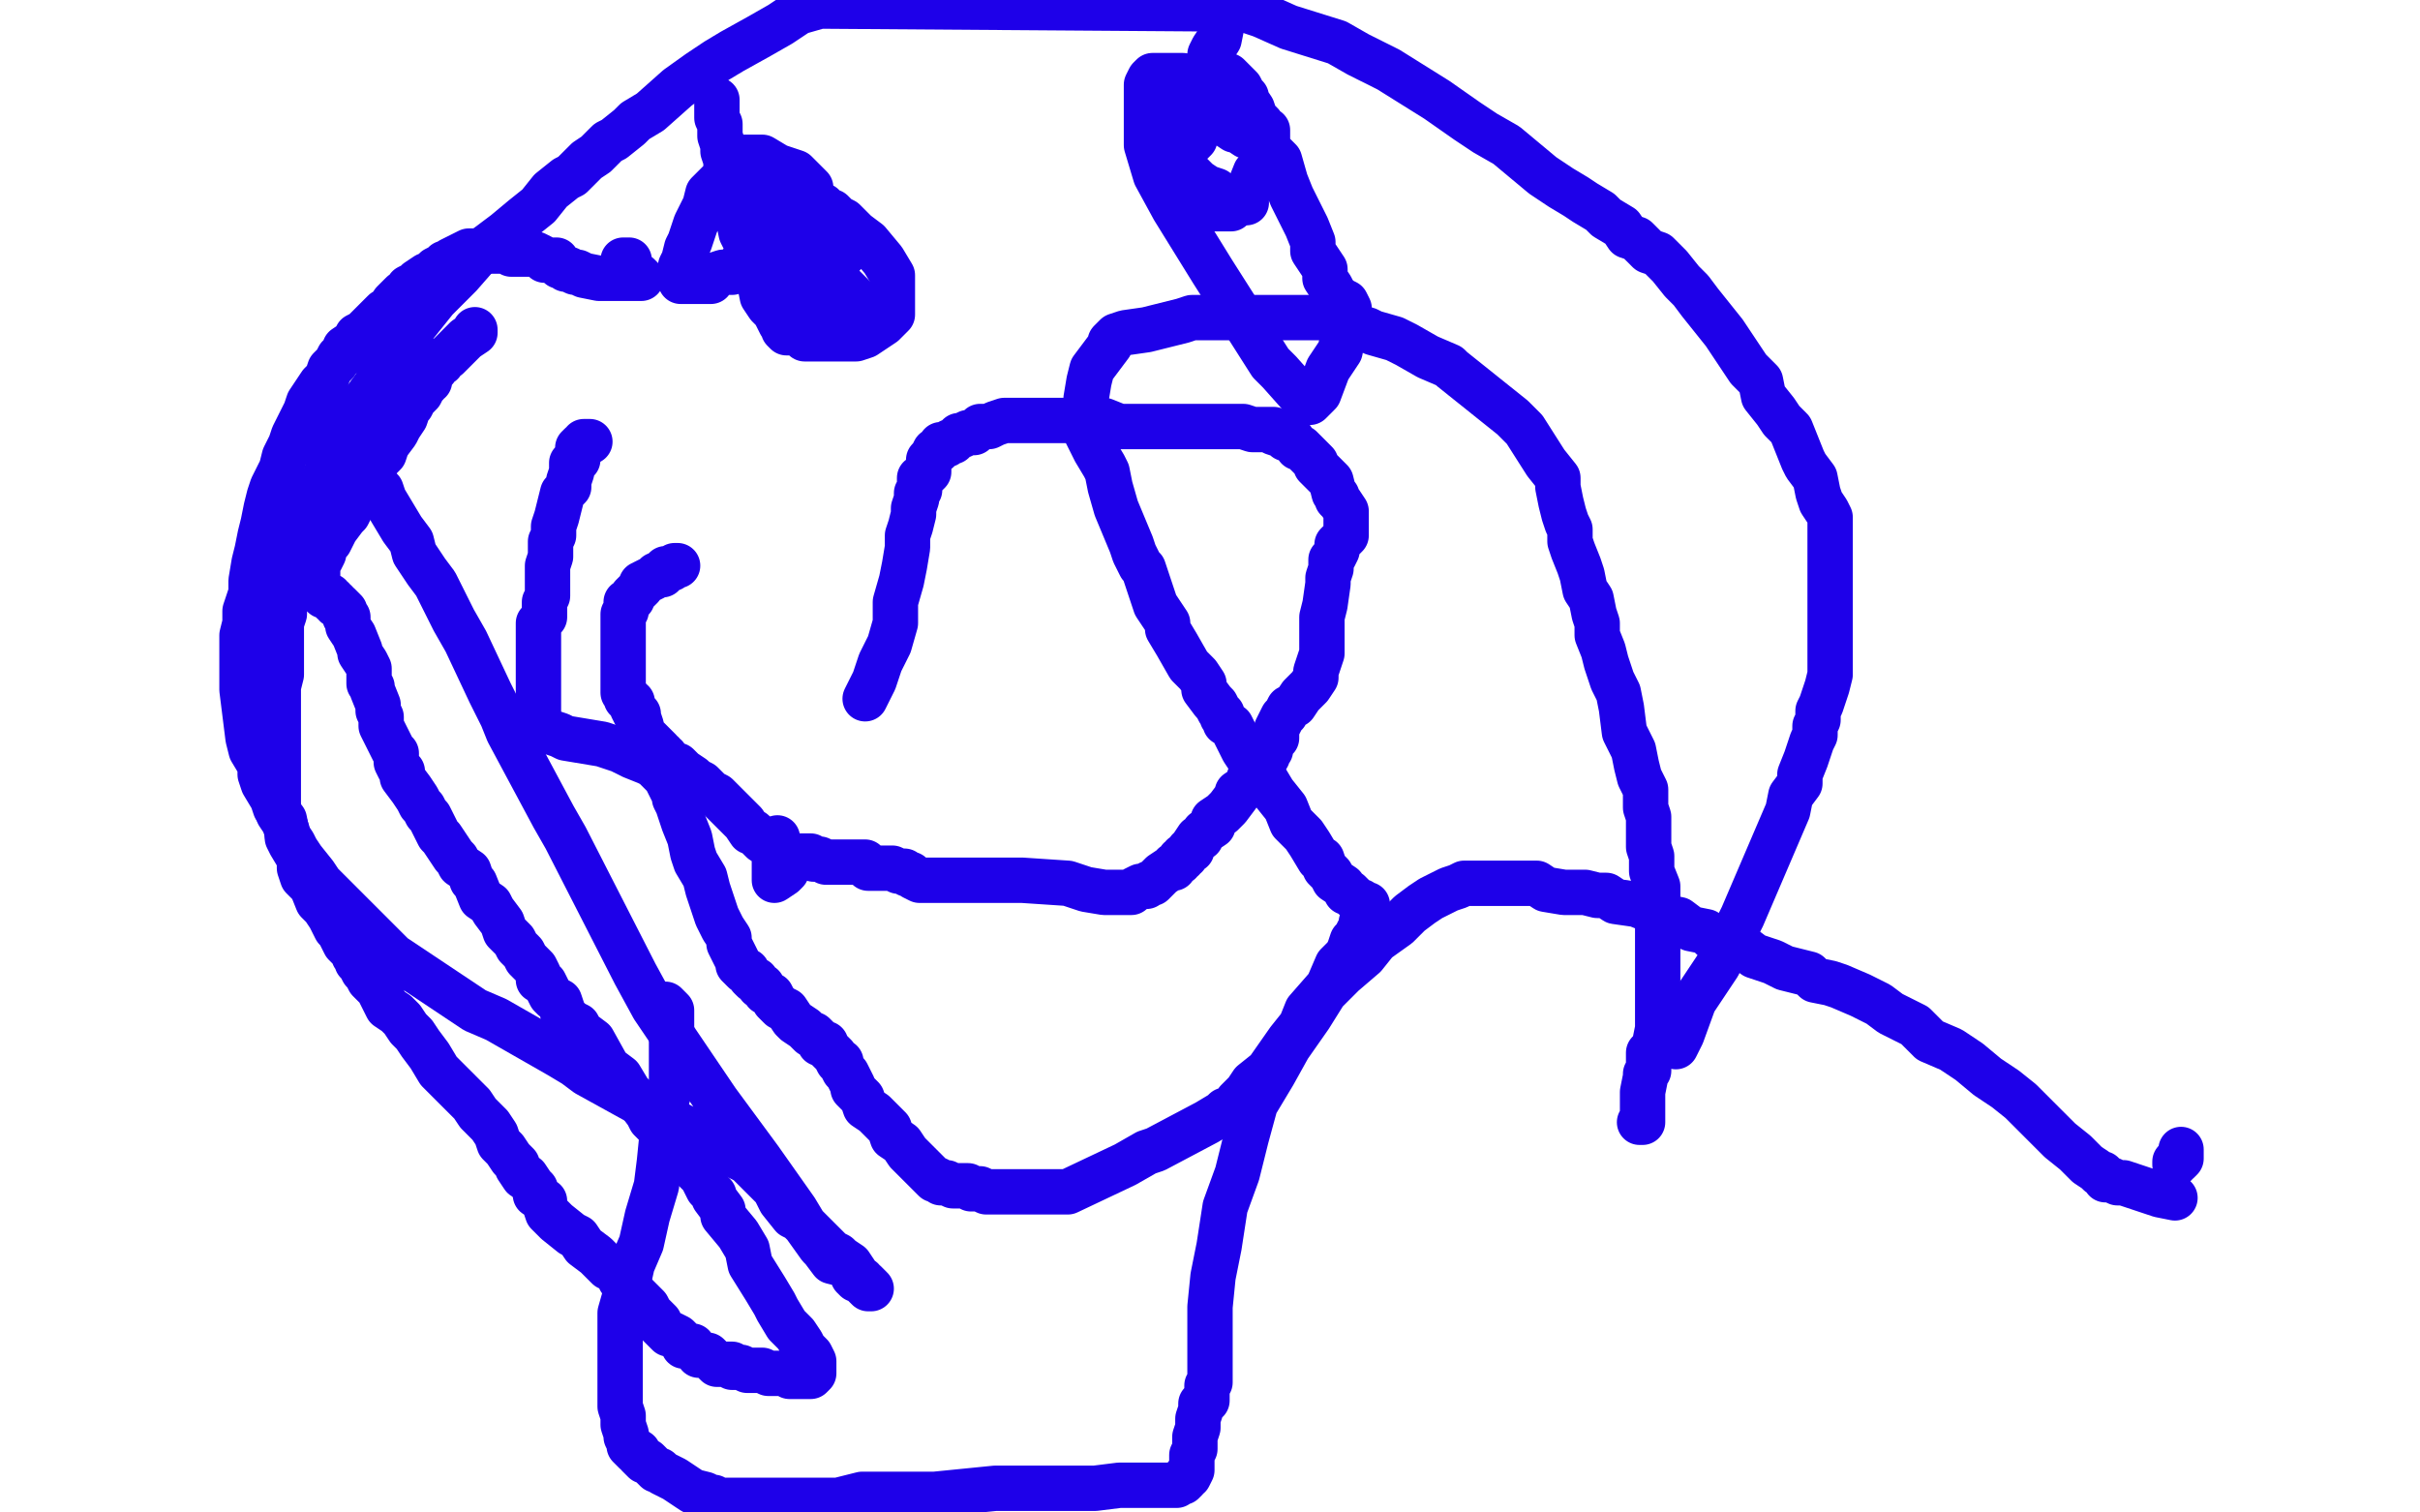 <?xml version="1.0" standalone="no"?>
<!DOCTYPE svg PUBLIC "-//W3C//DTD SVG 1.1//EN"
"http://www.w3.org/Graphics/SVG/1.1/DTD/svg11.dtd">

<svg width="800" height="500" version="1.1" xmlns="http://www.w3.org/2000/svg" xmlns:xlink="http://www.w3.org/1999/xlink" style="stroke-antialiasing: false"><desc>This SVG has been created on https://colorillo.com/</desc><rect x='0' y='0' width='800' height='500' style='fill: rgb(255,255,255); stroke-width:0' /><polyline points="195,146 194,146 194,146 193,146 193,146 193,147 193,147 192,147 192,147 191,148 191,148 191,149 191,149 191,150 191,150 191,152 191,152 189,153 189,153 189,156 189,156 188,159 188,159 188,161 188,161 186,163 186,163 184,171 183,174 183,177 182,179 182,181 182,183 182,184 181,187 181,188 181,190 181,191 181,192 181,193 181,195 181,197 180,199 180,204 178,206 178,209 178,216 178,217 178,221 178,223 178,226 178,231 178,234 178,235 178,238 178,239 179,240 182,242 185,243 187,244 193,245 199,246 205,248 209,250 214,252 216,253 218,255 220,257 221,259 223,263 223,264 224,266 225,269 226,272 228,277 229,282 230,285 233,290 234,294 236,300 237,303 239,307 241,310 241,312 243,316 244,318 244,319 245,320 246,321 247,321 248,323 249,324 250,324 251,326 252,326 253,328 255,329 256,331 258,333 260,334 262,337 263,338 266,340 267,341 268,342 269,342 270,343 271,344 271,345 273,345 273,346 274,347 275,348 276,349 277,351 278,351 278,352 279,354 280,355 281,357 282,359 282,360 284,362 285,363 286,366 289,368 290,369 294,373 295,376 298,378 300,381 302,383 309,390 310,390 311,391 313,391 315,392 318,392 320,392 321,393 324,393 326,394 328,394 330,394 332,394 336,394 339,394 345,394 349,394 353,394 372,385 379,381 382,380 399,371 404,368 405,367 408,366 409,364 411,362 412,361 414,358 419,354 426,344 430,339 432,334 439,326 442,319 445,316 446,314 447,311 448,310 449,308 450,307 450,306 450,305 452,304 452,302 452,301 452,299 451,299 450,298 449,298 448,297 446,295 445,295 444,293 441,291 440,289 438,287 437,284 436,284 433,279 431,276 427,272 425,267 421,262 418,257 417,256 415,254 411,248 409,244 408,242 407,240 405,239 405,238 404,237 404,236 403,235 402,233 401,232 398,228 398,226 396,223 393,220 389,213 386,208 386,206 384,203 382,200 379,191 378,188 377,187 375,183 374,180 369,168 367,161 366,156 365,154 362,149 359,143 359,141 359,139 359,138 359,137 359,136 359,135 359,133 359,132 360,126 361,122 364,118 367,114 367,113 368,112 369,111 372,110 379,109 387,107 391,106 394,105 397,105 400,105 404,105 405,105 411,105 415,105 419,105 428,105 434,105 439,105 441,105 448,108 452,109 454,110 461,112 465,114 472,118 479,121 480,122 500,138 504,142 511,153 515,158 515,161 516,166 517,170 518,173 519,175 519,179 520,182 522,187 523,190 524,195 526,198 527,203 528,206 528,210 530,215 531,219 533,225 535,229 536,234 537,242 540,248 541,253 542,257 544,261 544,267 545,270 545,274 545,277 545,280 546,283 546,285 546,288 548,293 548,296 548,298 548,300 548,303 548,307 548,310 548,313 548,317 548,321 548,323 548,327 548,330 548,333 548,335 548,338 548,340 547,345 546,347 545,348 545,350 545,351 545,354 544,355 544,356 543,361 543,362 543,364 543,365 543,366 543,368 543,369 543,370 543,371 542,371" style="fill: none; stroke: #1e00e9; stroke-width: 15; stroke-linejoin: round; stroke-linecap: round; stroke-antialiasing: false; stroke-antialias: 0; opacity: 1.0"/>
<polyline points="554,346 556,342 556,342 560,331 560,331 564,325 564,325 568,319 568,319 573,309 573,309 576,303 576,303 591,268 591,268 592,263 592,263 595,259 595,259 595,256 595,256 597,251 597,251 599,245 600,243 600,240 601,238 601,235 602,233 603,230 604,227 605,223 605,220 605,217 605,213 605,210 605,206 605,202 605,199 605,196 605,192 605,189 605,186 605,184 605,181 605,179 605,177 605,174 605,171 604,169 602,166 601,163 600,158 597,154 596,152 594,147 592,142 589,139 587,136 583,131 582,126 578,122 574,116 570,110 562,100 559,96 556,93 552,88 548,84 545,83 541,79 538,78 536,75 531,72 529,70 524,67 521,65 516,62 510,58 504,53 498,48 491,44 485,40 475,33 459,23 449,18 442,14 426,9 417,5 411,3 271,2 264,4 258,8 251,12 242,17 237,20 231,24 224,29 215,37 210,40 208,42 203,46 201,47 197,51 194,53 189,58 187,59 182,63 178,68 173,72 167,77 159,83 152,91 144,99 136,109 130,119 123,129 115,140 110,150 107,159 102,167 99,174 97,181 96,186 95,191 95,196 94,199 94,203 93,206 93,209 93,212 93,216 93,219 93,223 92,227 92,231 92,234 92,238 92,240 92,244 92,249 92,253 92,256 92,260 92,263 92,266 92,269 94,272 95,275 95,277 96,279 99,284 99,287 100,290 103,293 105,298 107,300 109,303 111,307 112,308 114,312 116,314 117,315 117,316 118,317 118,318 119,319 120,321 121,322 122,324 124,326 125,327 127,331 128,333 131,335 133,337 135,340 137,342 139,345 142,349 145,354 151,360 153,362 156,365 158,368 160,370 162,372 164,375 165,378 167,380 169,383 171,385 171,386 173,389 174,389 176,392 177,393 177,395 180,397 180,398 181,401 183,403 184,404 189,408 191,409 193,412 197,415 199,417 201,419 204,420 205,423 208,425 209,427 211,429 213,431 214,432 215,434 216,435 218,437 218,438 220,440 221,441 222,441 224,442 225,443 226,445 228,445 229,445 231,448 233,448 234,448 237,451 238,451 239,451 240,451 241,451 242,451 242,452 244,452 245,452 247,453 248,453 249,453 251,453 252,453 254,454 255,454 257,454 258,454 260,454 261,455 262,455 264,455 265,455 266,455 267,455 268,455 269,454 269,453 269,451 269,450 268,448 266,446 265,444 263,441 260,438 257,433 256,431 253,426 248,418 247,413 244,408 239,402 239,400 236,396 236,395 234,393 232,389 230,387 228,384 226,382 225,379 221,376 219,374 215,370 214,368 211,364 208,361 205,356 201,353 196,344 192,341 191,339 189,338 186,335 186,334 185,331 183,330 182,329 181,327 180,325 178,324 178,322 177,320 176,319 174,317 173,315 171,313 170,311 167,308 166,305 163,301 162,299 159,297 157,292 156,291 155,288 152,286 151,284 150,283 148,280 146,277 145,276 144,274 143,272 142,270 141,269 140,267 139,266 138,264 136,261 133,257 133,255 132,254 131,252 131,249 130,248 129,246 128,244 126,240 126,237 125,235 125,233 123,228 123,227 122,226 122,224 122,221 121,219 119,216 119,215 117,210 115,207 115,206 115,204 114,204 114,203 114,202 113,201 112,200 111,200 111,199 110,199 110,198 109,198 109,197 108,197 107,197 107,196 106,196 106,195 105,195 105,193 105,192 105,190 105,189 105,188 105,187 105,186 106,185 107,183 107,182 108,180 109,179 110,177 111,175 114,171 115,170 116,168 118,164 119,161 122,160 123,156 125,152 127,150 128,147 131,143 132,141 134,138 135,135 136,134 137,132 139,130 140,128 141,127 141,126 142,126 142,125 142,124 143,123 144,122 145,120 146,120 146,119 148,118 149,117 151,115 152,114 153,113 154,112 157,110 157,109" style="fill: none; stroke: #1e00e9; stroke-width: 15; stroke-linejoin: round; stroke-linecap: round; stroke-antialiasing: false; stroke-antialias: 0; opacity: 1.0"/>
<polyline points="206,86 208,86 208,86 208,87 208,87 208,88 208,88 209,89 210,91 211,91 212,92 211,92 205,92 198,92 193,91 191,90 190,90 188,89 187,89 186,88 185,88 184,86 181,86 180,86 179,85 177,84 175,84 173,84 171,84 169,84 168,83 166,83 164,83 162,83 159,83 156,83 155,83 153,84 151,85 149,86 148,87 147,87 146,88 144,89 143,90 142,91 141,91 138,93 137,94 135,95 134,97 133,97 131,99 130,100 128,103 127,103 126,104 124,106 123,107 122,108 120,110 118,111 117,113 114,115 114,117 112,118 111,120 109,122 108,125 106,127 102,133 101,136 99,140 97,144 96,147 94,151 93,155 90,161 89,164 88,168 87,173 86,177 85,182 84,186 83,192 83,196 81,202 81,206 80,210 80,214 80,220 80,224 80,228 82,244 83,248 86,253 86,256 87,259 90,264 91,267 94,271 95,276 97,279 98,281 100,284 104,289 106,292 126,312 130,316 136,320 139,322 157,334 164,337 185,349 190,352 194,355 223,371 241,381 247,384 250,387 253,390 256,393 258,397 262,402 264,403 268,407 274,413 275,414 277,415 278,416 281,418 283,421 284,423 285,423 285,424 286,425 287,426 288,426 287,425 286,424 285,424 284,423 283,423 282,422 282,421 279,418 275,417 272,413 271,412 266,405 263,400 251,383 237,364 216,333 210,322 187,277 183,270 168,242 166,237 162,229 154,212 150,205 147,199 144,193 141,189 137,183 136,179 133,175 130,170 127,165 126,162 124,160 124,159 121,157 121,155 120,154 119,151 117,149 117,148 115,145 111,139 111,138 111,136 110,136 110,135" style="fill: none; stroke: #1e00e9; stroke-width: 15; stroke-linejoin: round; stroke-linecap: round; stroke-antialiasing: false; stroke-antialias: 0; opacity: 1.0"/>
<polyline points="237,33 237,34 237,34 237,36 237,36 237,39 237,39 238,41 238,41 238,43 238,43 238,45 238,45 239,48 239,48 239,50 239,50 240,53 240,53 240,55 240,55 240,58 240,58 241,61 241,61 242,64 242,64 243,68 244,72 245,77 247,81 249,87 250,89 251,93 252,98 254,101 256,103 258,107 259,108 259,109 260,110 261,110 262,110 264,110 266,112 269,112 276,112 279,112 280,112 283,112 286,111 289,109 292,107 293,106 294,105 295,104 295,101 295,99 295,95 295,91 292,86 287,80 283,77 279,73 277,72 275,70 274,70 272,69 272,68 271,68 270,67 269,67 267,66 266,66 265,65 263,64 260,63 258,62 255,62 254,60 251,59 248,59 247,59 245,59 243,59 241,59 239,59 238,60 236,62 234,64 233,68 230,74 228,80 227,82 226,86 225,88 225,89 225,90 225,91 225,92 225,93 226,93 228,93 229,93 231,93 233,93 235,93 236,91 239,90 242,90 245,87 247,86 250,85 254,82 260,78 264,75 264,74 265,72 267,70 267,68 268,67 268,66 268,65 268,64 268,62 265,59 263,57 260,56 257,55 252,52 250,52 248,52 246,52 245,52 244,52 243,52 243,53 243,55 244,59 245,61 247,64 249,69 251,72 253,75 255,78 257,80 258,81 258,82 259,82 259,83 259,84 259,85 259,86 260,86 263,86 265,86 267,86 269,86 270,86 273,86 274,86 277,85 277,84 279,84 279,82 278,82 276,82 275,82 273,82 272,83 270,83 268,84 267,85 265,87 264,88 262,90 260,92 260,93 259,94 258,94 258,95 258,96 258,98 259,99 260,100 262,102 264,102 265,103 268,104 271,105 274,106 276,107 277,108 278,108" style="fill: none; stroke: #1e00e9; stroke-width: 15; stroke-linejoin: round; stroke-linecap: round; stroke-antialiasing: false; stroke-antialias: 0; opacity: 1.0"/>
<polyline points="265,70 264,71 264,71 264,72 264,72 264,75 264,75 264,76 264,76 264,78 264,78 264,80 264,80 265,81 265,81 265,82 265,82 266,85 266,85 267,85 267,85 267,86 267,86 269,87 269,87 271,88 271,89 272,89 273,91 274,91 276,92 278,94 279,95 283,99 284,100 286,102 289,103 289,104" style="fill: none; stroke: #1e00e9; stroke-width: 15; stroke-linejoin: round; stroke-linecap: round; stroke-antialiasing: false; stroke-antialias: 0; opacity: 1.0"/>
<polyline points="392,26 388,34 388,34 386,39 386,39 385,43 385,43 384,44 384,44 383,47 383,47 383,48 383,48 383,51 383,51 383,52 383,52 383,54 383,54 383,55 383,55 383,56 383,56 383,57 383,57 384,59 384,59 387,62 388,62 389,63 390,64 391,65 392,66 394,66 396,68 397,68 399,68 400,69 401,69 402,69 404,69 406,69 407,69 409,67 411,65 413,62 415,57" style="fill: none; stroke: #1e00e9; stroke-width: 15; stroke-linejoin: round; stroke-linecap: round; stroke-antialiasing: false; stroke-antialias: 0; opacity: 1.0"/>
<polyline points="408,3 407,3 407,3 405,4 405,4 404,5 404,5 404,8 404,8 403,13 403,13 401,16 401,16 400,18 400,18 400,21 400,21 400,25 400,25 400,29 400,29 400,32 400,32 400,33 400,33 400,36 401,37 402,39 403,40 405,41 408,43 409,43 412,45 415,45 415,46 416,46 418,46 419,46 419,45 419,43 417,42 415,39 411,37 411,36 407,33 404,31 403,30 401,29 399,28 397,27 393,26 391,25 388,25 386,25 384,25 383,25 382,25 381,25 380,26 379,28 379,31 379,34 379,37 379,42 379,48 382,58 388,69 401,90 408,101 413,109 420,120 423,123 431,132 432,133 433,133 434,132 436,130 439,122 441,119 443,116 444,111 445,108 446,105 446,104 446,103 446,102 445,100 443,99 442,98 441,97 440,95 438,92 438,89 436,86 434,83 434,80 432,75 427,65 425,60 423,53 419,49 419,45 417,41 415,39 414,36 412,33 412,32 411,31 410,29 409,28 408,27 406,25 405,25 403,24 401,24 399,24 398,24 394,25 392,26 390,27 388,29 387,29 386,30 384,32 383,33 382,34 382,35 383,35 385,37 387,37 387,39 389,40 392,42 394,43 394,44 395,45 395,46 394,47 393,48 391,49 390,51 388,52 388,53 390,55 392,56 395,59 396,60 399,62 402,63 404,66 406,66 407,67 408,67 409,67 410,67 411,67 412,67" style="fill: none; stroke: #1e00e9; stroke-width: 15; stroke-linejoin: round; stroke-linecap: round; stroke-antialiasing: false; stroke-antialias: 0; opacity: 1.0"/>
<polyline points="224,187 223,187 223,187 222,188 222,188 221,188 221,188 220,188 220,188 219,189 219,189 219,190 219,190 218,190 218,190 217,190 217,190 216,191 216,191 214,192 214,192 212,193 212,193 212,194 211,195 210,196 209,197 209,198 207,199 207,200 207,201 207,202 206,203 206,204 206,205 206,206 206,208 206,209 206,211 206,214 206,217 206,219 206,220 206,221 206,222 206,223 206,224 206,225 206,226 206,227 206,229 207,230 207,231 208,231 208,232 209,232 209,234 210,236 211,236 211,237 212,240 212,242 214,244 215,245 216,246 217,247 218,248 218,249 219,249 219,250 220,250 221,252 222,252 223,253 224,253 226,255 229,257 230,258 232,259 235,262 237,263 239,265 241,267 245,271 246,272 248,275 249,275 250,276 252,278 254,279 256,281 258,282 260,283 261,283 262,283 264,283 265,283 268,283 269,284 271,284 273,285 276,285 278,285 280,285 283,285 286,285 287,287 289,287 291,287 294,287 295,287 297,288 298,288 299,288 300,289 301,289 302,290 304,291 305,291 306,291 307,291 308,291 310,291 312,291 313,291 315,291 317,291 320,291 323,291 326,291 328,291 331,291 334,291 338,291 353,292 359,294 365,295 366,295 367,295 368,295 369,295 370,295 371,295 372,295 373,295 374,295 375,294 377,293 378,293 379,293 380,292 381,292 383,290 384,289 387,287 388,287 388,286 390,285 390,284 391,284 391,283 392,283 393,281 394,281 394,280 396,277 397,277 398,275 401,273 401,271 404,269 406,267 409,263 409,262 412,260 413,257 416,254 416,253 419,250 419,248 420,248 420,247 421,245 422,244 422,243 422,242 422,241 423,239 424,237 425,236 426,234 428,233 430,230 433,227 435,224 435,222 436,219 437,216 437,211 437,208 437,204 438,200 439,193 439,191 440,188 440,185 441,184 442,182 442,180 444,178 445,177 445,175 445,173 445,171 445,169 443,166 442,165 442,164 441,163 440,159 438,157 437,156 435,154 435,153 433,151 432,150 430,148 429,148 427,145 425,145 424,144 421,143 421,142 419,142 416,142 414,142 411,141 405,141 402,141 398,141 394,141 389,141 379,141 374,141 370,141 365,139 362,139 360,139 357,139 355,139 353,139 351,139 348,139 346,139 343,139 340,139 337,139 334,139 332,139 329,140 327,141 324,141 322,143 320,143 318,144 317,144 316,145 315,146 314,146 313,147 311,147 310,149 309,149 308,151 307,152 307,153 307,156 306,157 304,158 304,160 304,162 303,163 303,165 302,168 302,170 301,174 300,177 300,181 299,187 298,192 296,199 296,206 294,213 291,219 290,222 289,225 286,231" style="fill: none; stroke: #1e00e9; stroke-width: 15; stroke-linejoin: round; stroke-linecap: round; stroke-antialiasing: false; stroke-antialias: 0; opacity: 1.0"/>
<polyline points="260,288 259,289 256,291 256,290 256,288 256,286 256,283 257,282 257,280 257,277" style="fill: none; stroke: #1e00e9; stroke-width: 15; stroke-linejoin: round; stroke-linecap: round; stroke-antialiasing: false; stroke-antialias: 0; opacity: 1.0"/>
<polyline points="721,380 721,382 721,382 721,383 720,384 719,384 719,385" style="fill: none; stroke: #1e00e9; stroke-width: 15; stroke-linejoin: round; stroke-linecap: round; stroke-antialiasing: false; stroke-antialias: 0; opacity: 1.0"/>
<polyline points="719,396 714,395 714,395 702,391 702,391 700,391 700,391 698,390 698,390 697,390 697,390 696,390 696,390 695,388 695,388 694,388 694,388 693,387 693,387 690,385 690,385 688,383 688,383 686,381 686,381 681,377 681,377 676,372 673,369 668,364 663,360 657,356 651,351 645,347 638,344 633,339 625,335 621,332 615,329 608,326 605,325 600,324 598,322 594,321 590,320 586,318 583,317 580,316 576,313 573,313 566,310 564,308 559,307 555,304 550,303 546,301 541,299 534,298 531,296 528,296 524,295 517,295 511,294 508,292 504,292 502,292 498,292 493,292 491,292 488,292 487,292 484,292 482,293 479,294 477,295 473,297 470,299 466,302 462,306 455,311 451,316 444,322 438,328 433,336 426,346 421,355 415,365 412,376 409,388 405,399 403,412 401,422 400,432 400,439 400,444 400,448 400,451 400,453 400,454 400,455 400,456 400,457 399,458 399,460 399,461 399,463 397,464 397,466 396,469 396,472 395,475 395,476 395,479 394,481 394,482 394,483 394,484 394,485 394,486 393,488 392,488 392,489 391,490 390,490 389,491 388,491 383,491 379,491 375,491 370,491 362,492 356,492 347,492 338,492 329,492 319,493 309,494 301,494 293,494 285,494 277,496 270,496 265,496 259,496 251,496 248,496 241,496 239,496 237,496 236,495 235,495 233,494 229,493 226,491 223,489 221,488 219,487 218,486 217,486 215,484 214,483 213,483 212,482 211,481 211,480 210,480 209,479 208,478 208,477 207,475 207,474 206,471 206,468 205,465 205,461 205,457 205,447 205,442 205,434 207,427 209,418 212,411 214,402 217,392 218,384 219,374 220,365 222,358 222,350 222,344 222,339 222,335 222,334 221,333 220,332" style="fill: none; stroke: #1e00e9; stroke-width: 15; stroke-linejoin: round; stroke-linecap: round; stroke-antialiasing: false; stroke-antialias: 0; opacity: 1.0"/>
</svg>
